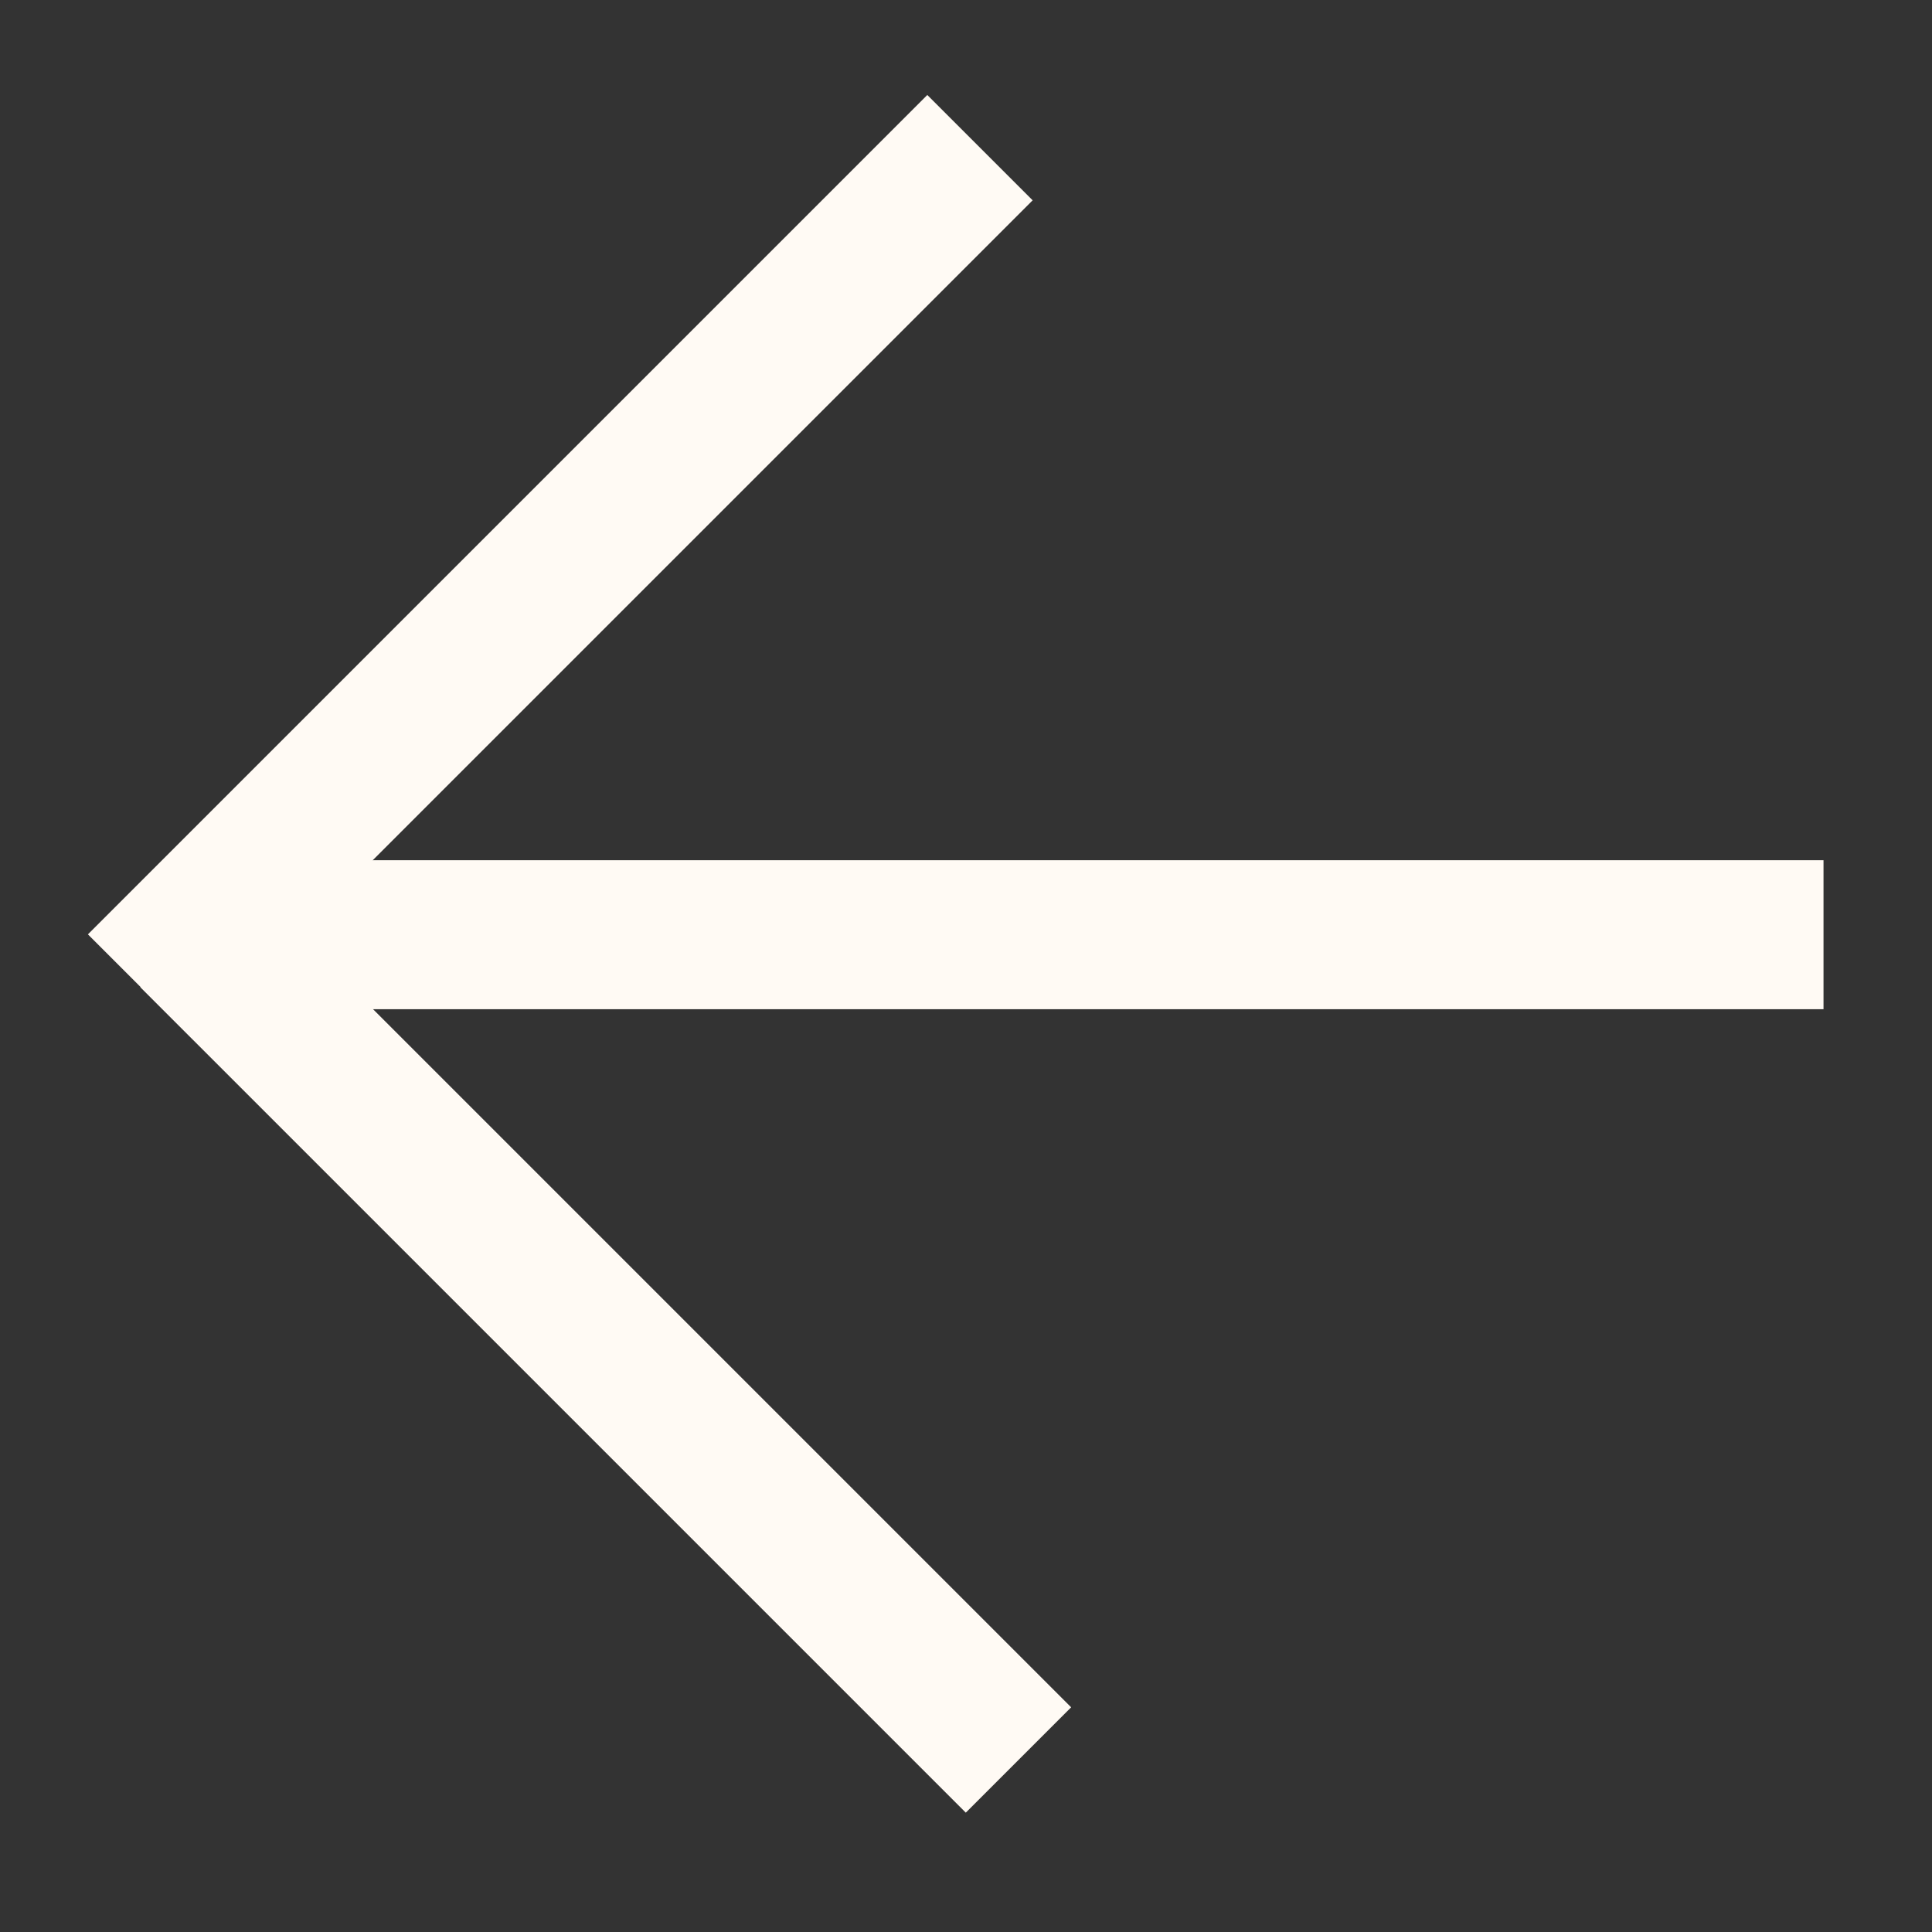<svg width="26" height="26" viewBox="0 0 26 26" fill="none" xmlns="http://www.w3.org/2000/svg">
<rect x="0" y="0" width="26" height="26" fill="#333333" stroke="none"/>
<path d="M24.54 12.579L2.599 12.579" stroke="#FFFAF4" stroke-width="2.005"/>
<path d="M1.892 13.283L13.188 1.987" stroke="#FFFAF4" stroke-width="2.005"/>
<path d="M2.598 12.577L13.706 23.685" stroke="#FFFAF4" stroke-width="2.005"/>
</svg>
